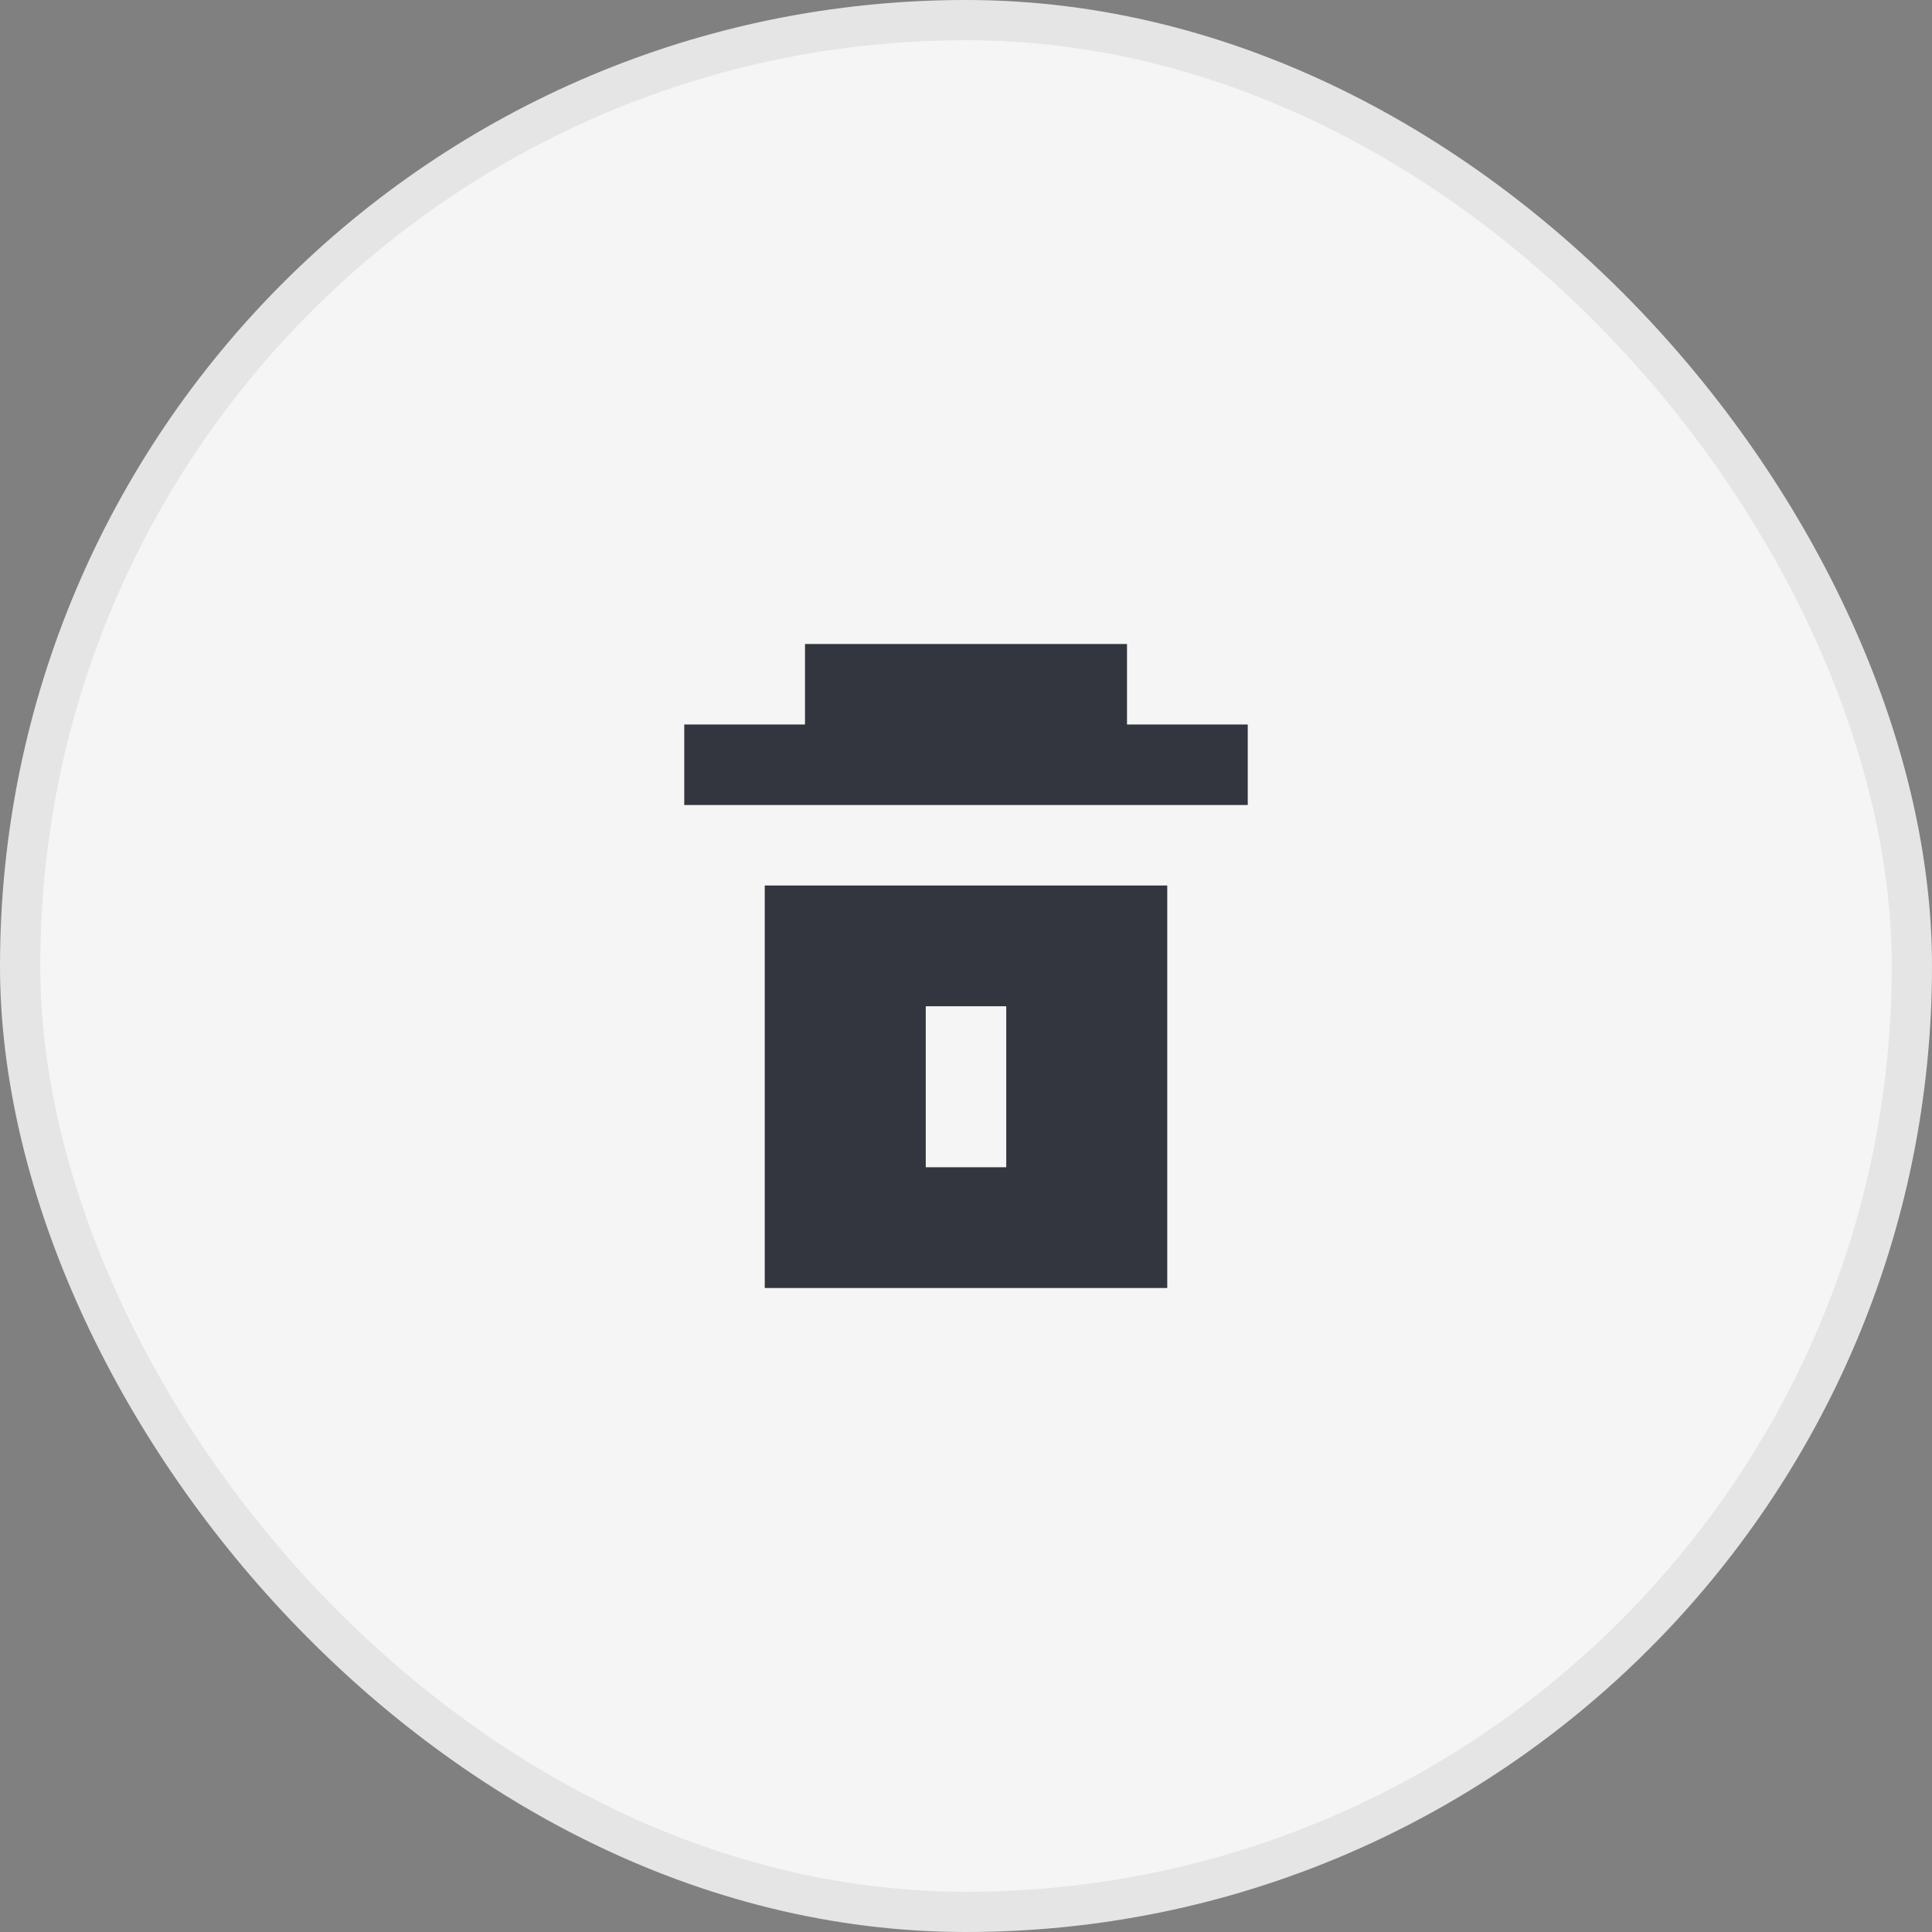 <svg width="48" height="48" viewBox="0 0 48 48" fill="none" xmlns="http://www.w3.org/2000/svg">
<rect x="0" y="0" width="48" height="48" fill="#808080" stroke="none"/>
<rect x="0.5" y="0.5" width="47" height="47" rx="23.5" fill="#F5F5F5"/>
<path d="M 20 18 H 17 V 20 H 31 V 18 H 28 V 16 H 20 V 18 Z" fill="#33363F"/>
<path fill-rule="evenodd" clip-rule="evenodd" d="M 19 22 H 29 V 32 H 19 V 22 Z M 23 25 H 25 V 29 H 23 V 25 Z" fill="#33363F"/>
<rect x="0.5" y="0.5" width="47" height="47" rx="23.5" stroke="#E5E5E5"/>
</svg>
